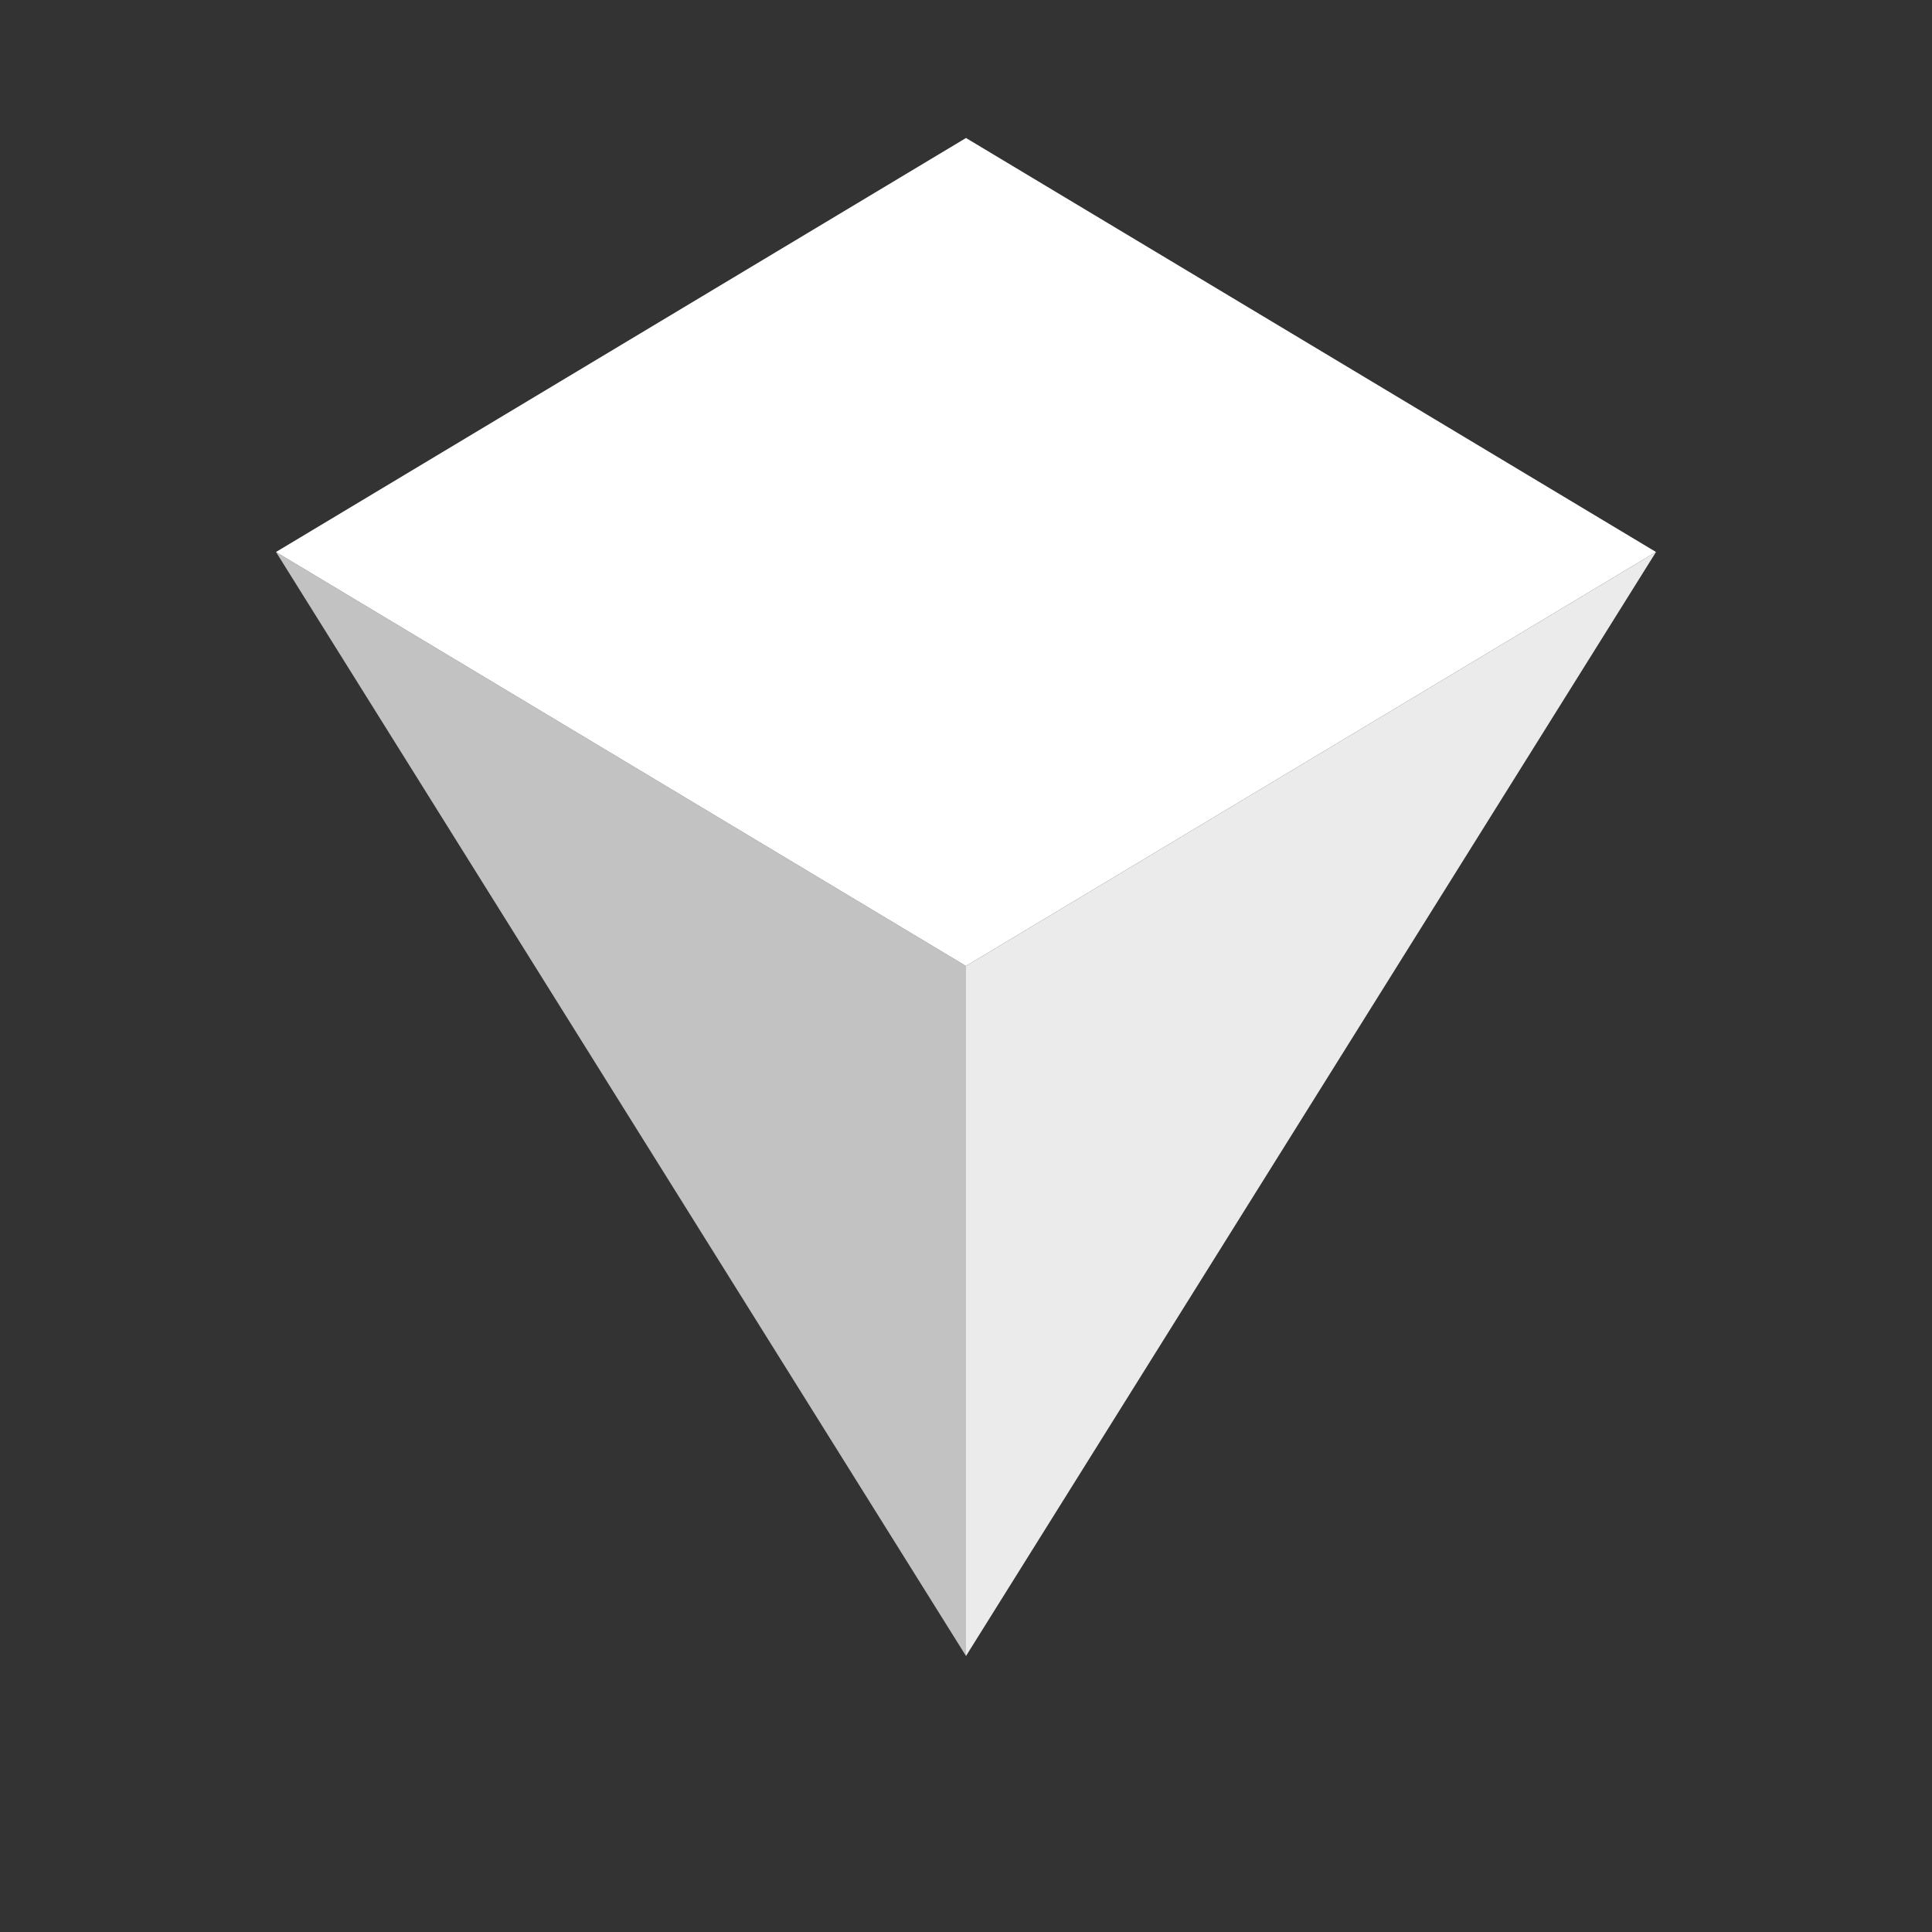 <svg xmlns="http://www.w3.org/2000/svg" viewBox="0 0 35 35">
    <rect x="0" y="0" width="35" height="35" fill="#333333" stroke="none"/>
    <g fill="#fff">
        <path d="M17.5 2.5 L 5 10 L 17.5 17.5 L 30 10 Z" />
        <path d="M5 10 L 17.5 17.5 L 17.5 30 Z" opacity="0.7" />
        <path d="M30 10 L 17.5 17.5 L 17.5 30 Z" opacity="0.9" />
    </g>
</svg> 